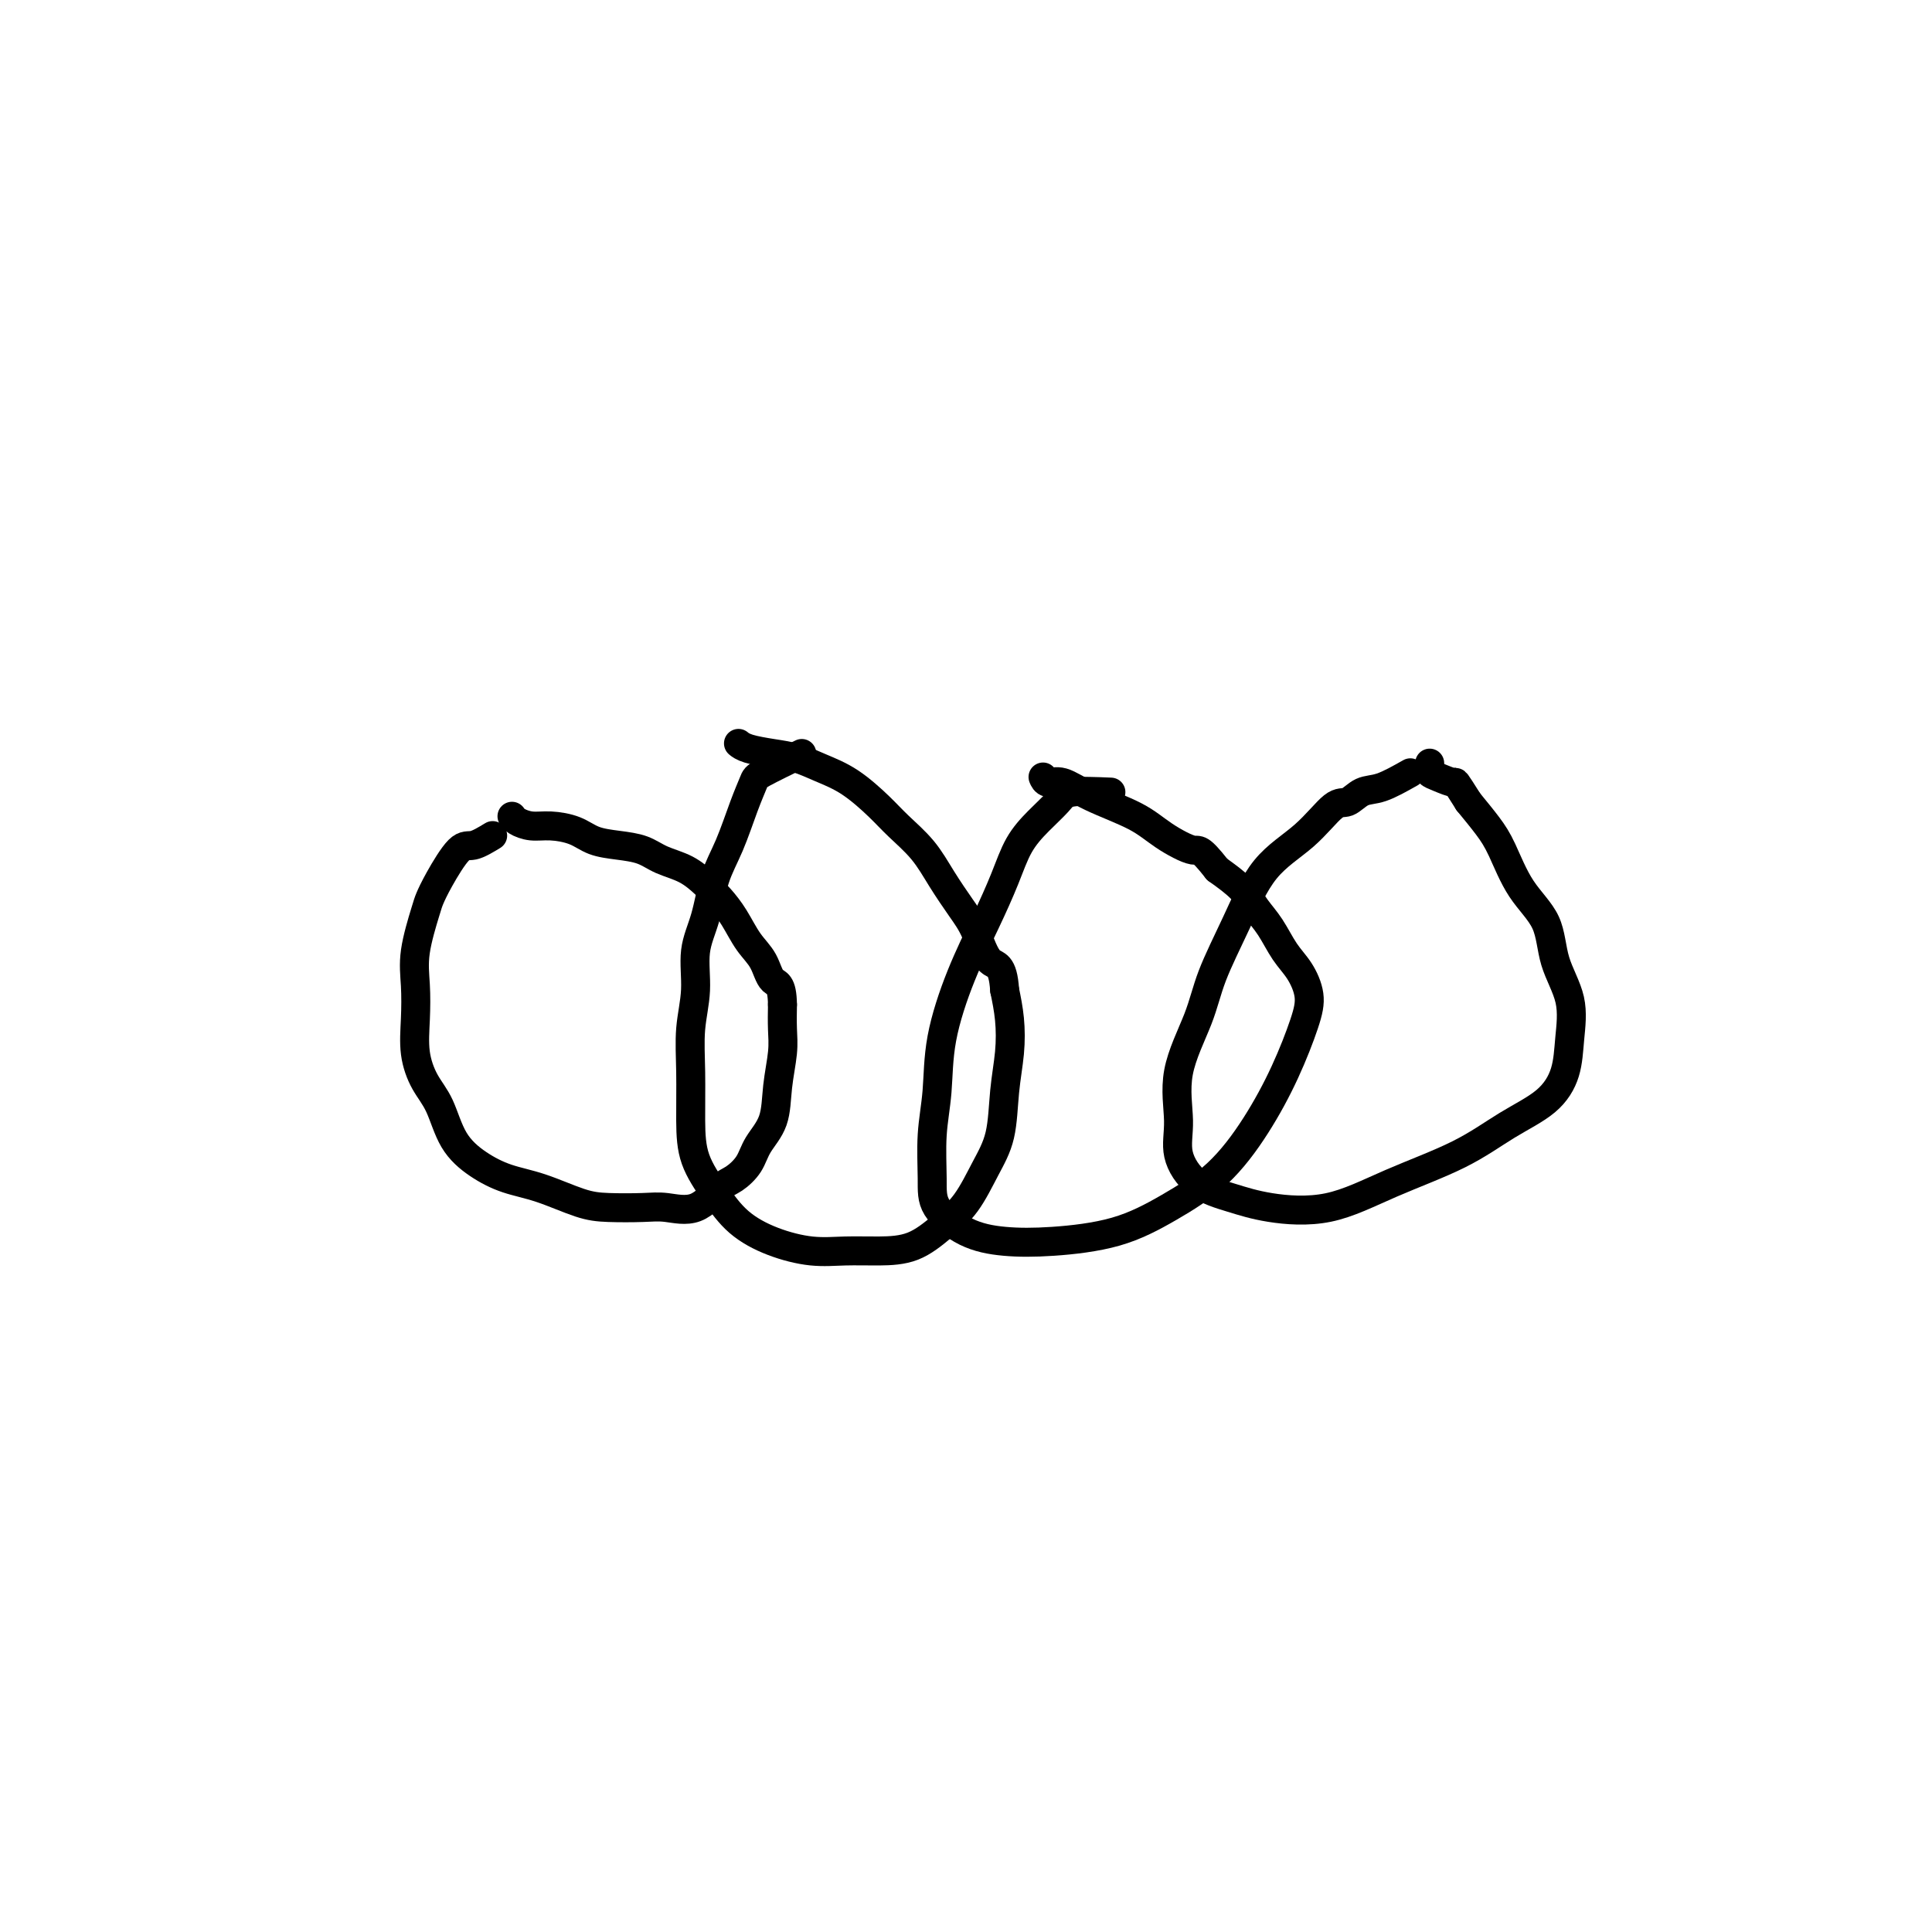 <svg viewBox='0 0 400 400' version='1.1' xmlns='http://www.w3.org/2000/svg' xmlns:xlink='http://www.w3.org/1999/xlink'><g fill='none' stroke='#000000' stroke-width='6' stroke-linecap='round' stroke-linejoin='round'><path d='M102,173c-1.457,0.884 -2.914,1.769 -4,2c-1.086,0.231 -1.801,-0.190 -3,1c-1.199,1.190 -2.882,3.993 -4,6c-1.118,2.007 -1.672,3.220 -2,4c-0.328,0.780 -0.429,1.126 -1,3c-0.571,1.874 -1.612,5.274 -2,8c-0.388,2.726 -0.123,4.778 0,7c0.123,2.222 0.103,4.614 0,7c-0.103,2.386 -0.290,4.767 0,7c0.290,2.233 1.058,4.317 2,6c0.942,1.683 2.058,2.963 3,5c0.942,2.037 1.710,4.829 3,7c1.290,2.171 3.101,3.720 5,5c1.899,1.280 3.887,2.291 6,3c2.113,0.709 4.352,1.117 7,2c2.648,0.883 5.705,2.240 8,3c2.295,0.760 3.829,0.922 6,1c2.171,0.078 4.979,0.072 7,0c2.021,-0.072 3.256,-0.210 5,0c1.744,0.210 3.999,0.766 6,0c2.001,-0.766 3.748,-2.856 5,-4c1.252,-1.144 2.009,-1.342 3,-2c0.991,-0.658 2.217,-1.774 3,-3c0.783,-1.226 1.124,-2.560 2,-4c0.876,-1.440 2.287,-2.985 3,-5c0.713,-2.015 0.727,-4.499 1,-7c0.273,-2.501 0.804,-5.020 1,-7c0.196,-1.980 0.056,-3.423 0,-5c-0.056,-1.577 -0.028,-3.289 0,-5'/><path d='M162,208c-0.061,-4.650 -1.213,-4.274 -2,-5c-0.787,-0.726 -1.210,-2.553 -2,-4c-0.790,-1.447 -1.946,-2.513 -3,-4c-1.054,-1.487 -2.007,-3.395 -3,-5c-0.993,-1.605 -2.025,-2.906 -3,-4c-0.975,-1.094 -1.894,-1.981 -3,-3c-1.106,-1.019 -2.400,-2.170 -4,-3c-1.600,-0.830 -3.508,-1.339 -5,-2c-1.492,-0.661 -2.569,-1.473 -4,-2c-1.431,-0.527 -3.215,-0.767 -5,-1c-1.785,-0.233 -3.571,-0.457 -5,-1c-1.429,-0.543 -2.502,-1.403 -4,-2c-1.498,-0.597 -3.421,-0.931 -5,-1c-1.579,-0.069 -2.815,0.126 -4,0c-1.185,-0.126 -2.319,-0.572 -3,-1c-0.681,-0.428 -0.909,-0.836 -1,-1c-0.091,-0.164 -0.046,-0.082 0,0'/><path d='M166,156c-3.197,1.562 -6.393,3.124 -8,4c-1.607,0.876 -1.623,1.065 -2,2c-0.377,0.935 -1.114,2.617 -2,5c-0.886,2.383 -1.921,5.468 -3,8c-1.079,2.532 -2.202,4.512 -3,7c-0.798,2.488 -1.272,5.483 -2,8c-0.728,2.517 -1.712,4.554 -2,7c-0.288,2.446 0.120,5.299 0,8c-0.120,2.701 -0.767,5.249 -1,8c-0.233,2.751 -0.053,5.705 0,9c0.053,3.295 -0.022,6.931 0,10c0.022,3.069 0.142,5.572 1,8c0.858,2.428 2.453,4.780 4,7c1.547,2.220 3.044,4.308 5,6c1.956,1.692 4.370,2.989 7,4c2.630,1.011 5.476,1.738 8,2c2.524,0.262 4.727,0.061 7,0c2.273,-0.061 4.618,0.019 7,0c2.382,-0.019 4.803,-0.136 7,-1c2.197,-0.864 4.171,-2.476 6,-4c1.829,-1.524 3.513,-2.961 5,-5c1.487,-2.039 2.777,-4.680 4,-7c1.223,-2.320 2.377,-4.321 3,-7c0.623,-2.679 0.713,-6.038 1,-9c0.287,-2.962 0.769,-5.528 1,-8c0.231,-2.472 0.209,-4.849 0,-7c-0.209,-2.151 -0.604,-4.075 -1,-6'/><path d='M208,205c-0.377,-5.697 -1.821,-4.938 -3,-6c-1.179,-1.062 -2.094,-3.943 -3,-6c-0.906,-2.057 -1.805,-3.290 -3,-5c-1.195,-1.710 -2.688,-3.896 -4,-6c-1.312,-2.104 -2.443,-4.125 -4,-6c-1.557,-1.875 -3.539,-3.605 -5,-5c-1.461,-1.395 -2.402,-2.454 -4,-4c-1.598,-1.546 -3.853,-3.580 -6,-5c-2.147,-1.420 -4.187,-2.227 -6,-3c-1.813,-0.773 -3.400,-1.514 -5,-2c-1.600,-0.486 -3.212,-0.718 -5,-1c-1.788,-0.282 -3.751,-0.614 -5,-1c-1.249,-0.386 -1.786,-0.824 -2,-1c-0.214,-0.176 -0.107,-0.088 0,0'/><path d='M230,164c-3.135,-0.134 -6.270,-0.269 -8,0c-1.730,0.269 -2.054,0.941 -3,2c-0.946,1.059 -2.513,2.503 -4,4c-1.487,1.497 -2.892,3.046 -4,5c-1.108,1.954 -1.918,4.312 -3,7c-1.082,2.688 -2.437,5.706 -4,9c-1.563,3.294 -3.333,6.866 -5,11c-1.667,4.134 -3.232,8.831 -4,13c-0.768,4.169 -0.739,7.810 -1,11c-0.261,3.190 -0.811,5.930 -1,9c-0.189,3.070 -0.017,6.470 0,9c0.017,2.530 -0.120,4.191 1,6c1.120,1.809 3.499,3.767 6,5c2.501,1.233 5.124,1.741 8,2c2.876,0.259 6.003,0.268 10,0c3.997,-0.268 8.862,-0.815 13,-2c4.138,-1.185 7.550,-3.008 11,-5c3.450,-1.992 6.940,-4.152 10,-7c3.060,-2.848 5.690,-6.383 8,-10c2.310,-3.617 4.298,-7.316 6,-11c1.702,-3.684 3.116,-7.353 4,-10c0.884,-2.647 1.236,-4.273 1,-6c-0.236,-1.727 -1.062,-3.557 -2,-5c-0.938,-1.443 -1.989,-2.500 -3,-4c-1.011,-1.500 -1.982,-3.443 -3,-5c-1.018,-1.557 -2.082,-2.727 -3,-4c-0.918,-1.273 -1.691,-2.649 -3,-4c-1.309,-1.351 -3.155,-2.675 -5,-4'/><path d='M252,180c-3.772,-4.797 -3.703,-3.791 -5,-4c-1.297,-0.209 -3.962,-1.635 -6,-3c-2.038,-1.365 -3.450,-2.671 -6,-4c-2.550,-1.329 -6.239,-2.682 -9,-4c-2.761,-1.318 -4.596,-2.601 -6,-3c-1.404,-0.399 -2.378,0.085 -3,0c-0.622,-0.085 -0.892,-0.739 -1,-1c-0.108,-0.261 -0.054,-0.131 0,0'/><path d='M292,160c-2.159,1.218 -4.317,2.435 -6,3c-1.683,0.565 -2.889,0.477 -4,1c-1.111,0.523 -2.126,1.657 -3,2c-0.874,0.343 -1.606,-0.105 -3,1c-1.394,1.105 -3.449,3.764 -6,6c-2.551,2.236 -5.599,4.050 -8,7c-2.401,2.950 -4.156,7.035 -6,11c-1.844,3.965 -3.779,7.808 -5,11c-1.221,3.192 -1.729,5.733 -3,9c-1.271,3.267 -3.304,7.259 -4,11c-0.696,3.741 -0.054,7.229 0,10c0.054,2.771 -0.480,4.823 0,7c0.480,2.177 1.972,4.478 4,6c2.028,1.522 4.591,2.264 7,3c2.409,0.736 4.665,1.464 8,2c3.335,0.536 7.750,0.879 12,0c4.250,-0.879 8.337,-2.981 13,-5c4.663,-2.019 9.904,-3.955 14,-6c4.096,-2.045 7.048,-4.200 10,-6c2.952,-1.800 5.905,-3.244 8,-5c2.095,-1.756 3.332,-3.822 4,-6c0.668,-2.178 0.766,-4.466 1,-7c0.234,-2.534 0.604,-5.314 0,-8c-0.604,-2.686 -2.180,-5.277 -3,-8c-0.820,-2.723 -0.883,-5.578 -2,-8c-1.117,-2.422 -3.289,-4.412 -5,-7c-1.711,-2.588 -2.961,-5.774 -4,-8c-1.039,-2.226 -1.868,-3.493 -3,-5c-1.132,-1.507 -2.566,-3.253 -4,-5'/><path d='M304,166c-3.005,-4.726 -2.518,-4.041 -3,-4c-0.482,0.041 -1.933,-0.564 -3,-1c-1.067,-0.436 -1.750,-0.705 -2,-1c-0.250,-0.295 -0.067,-0.618 0,-1c0.067,-0.382 0.019,-0.823 0,-1c-0.019,-0.177 -0.010,-0.088 0,0'/></g>
</svg>